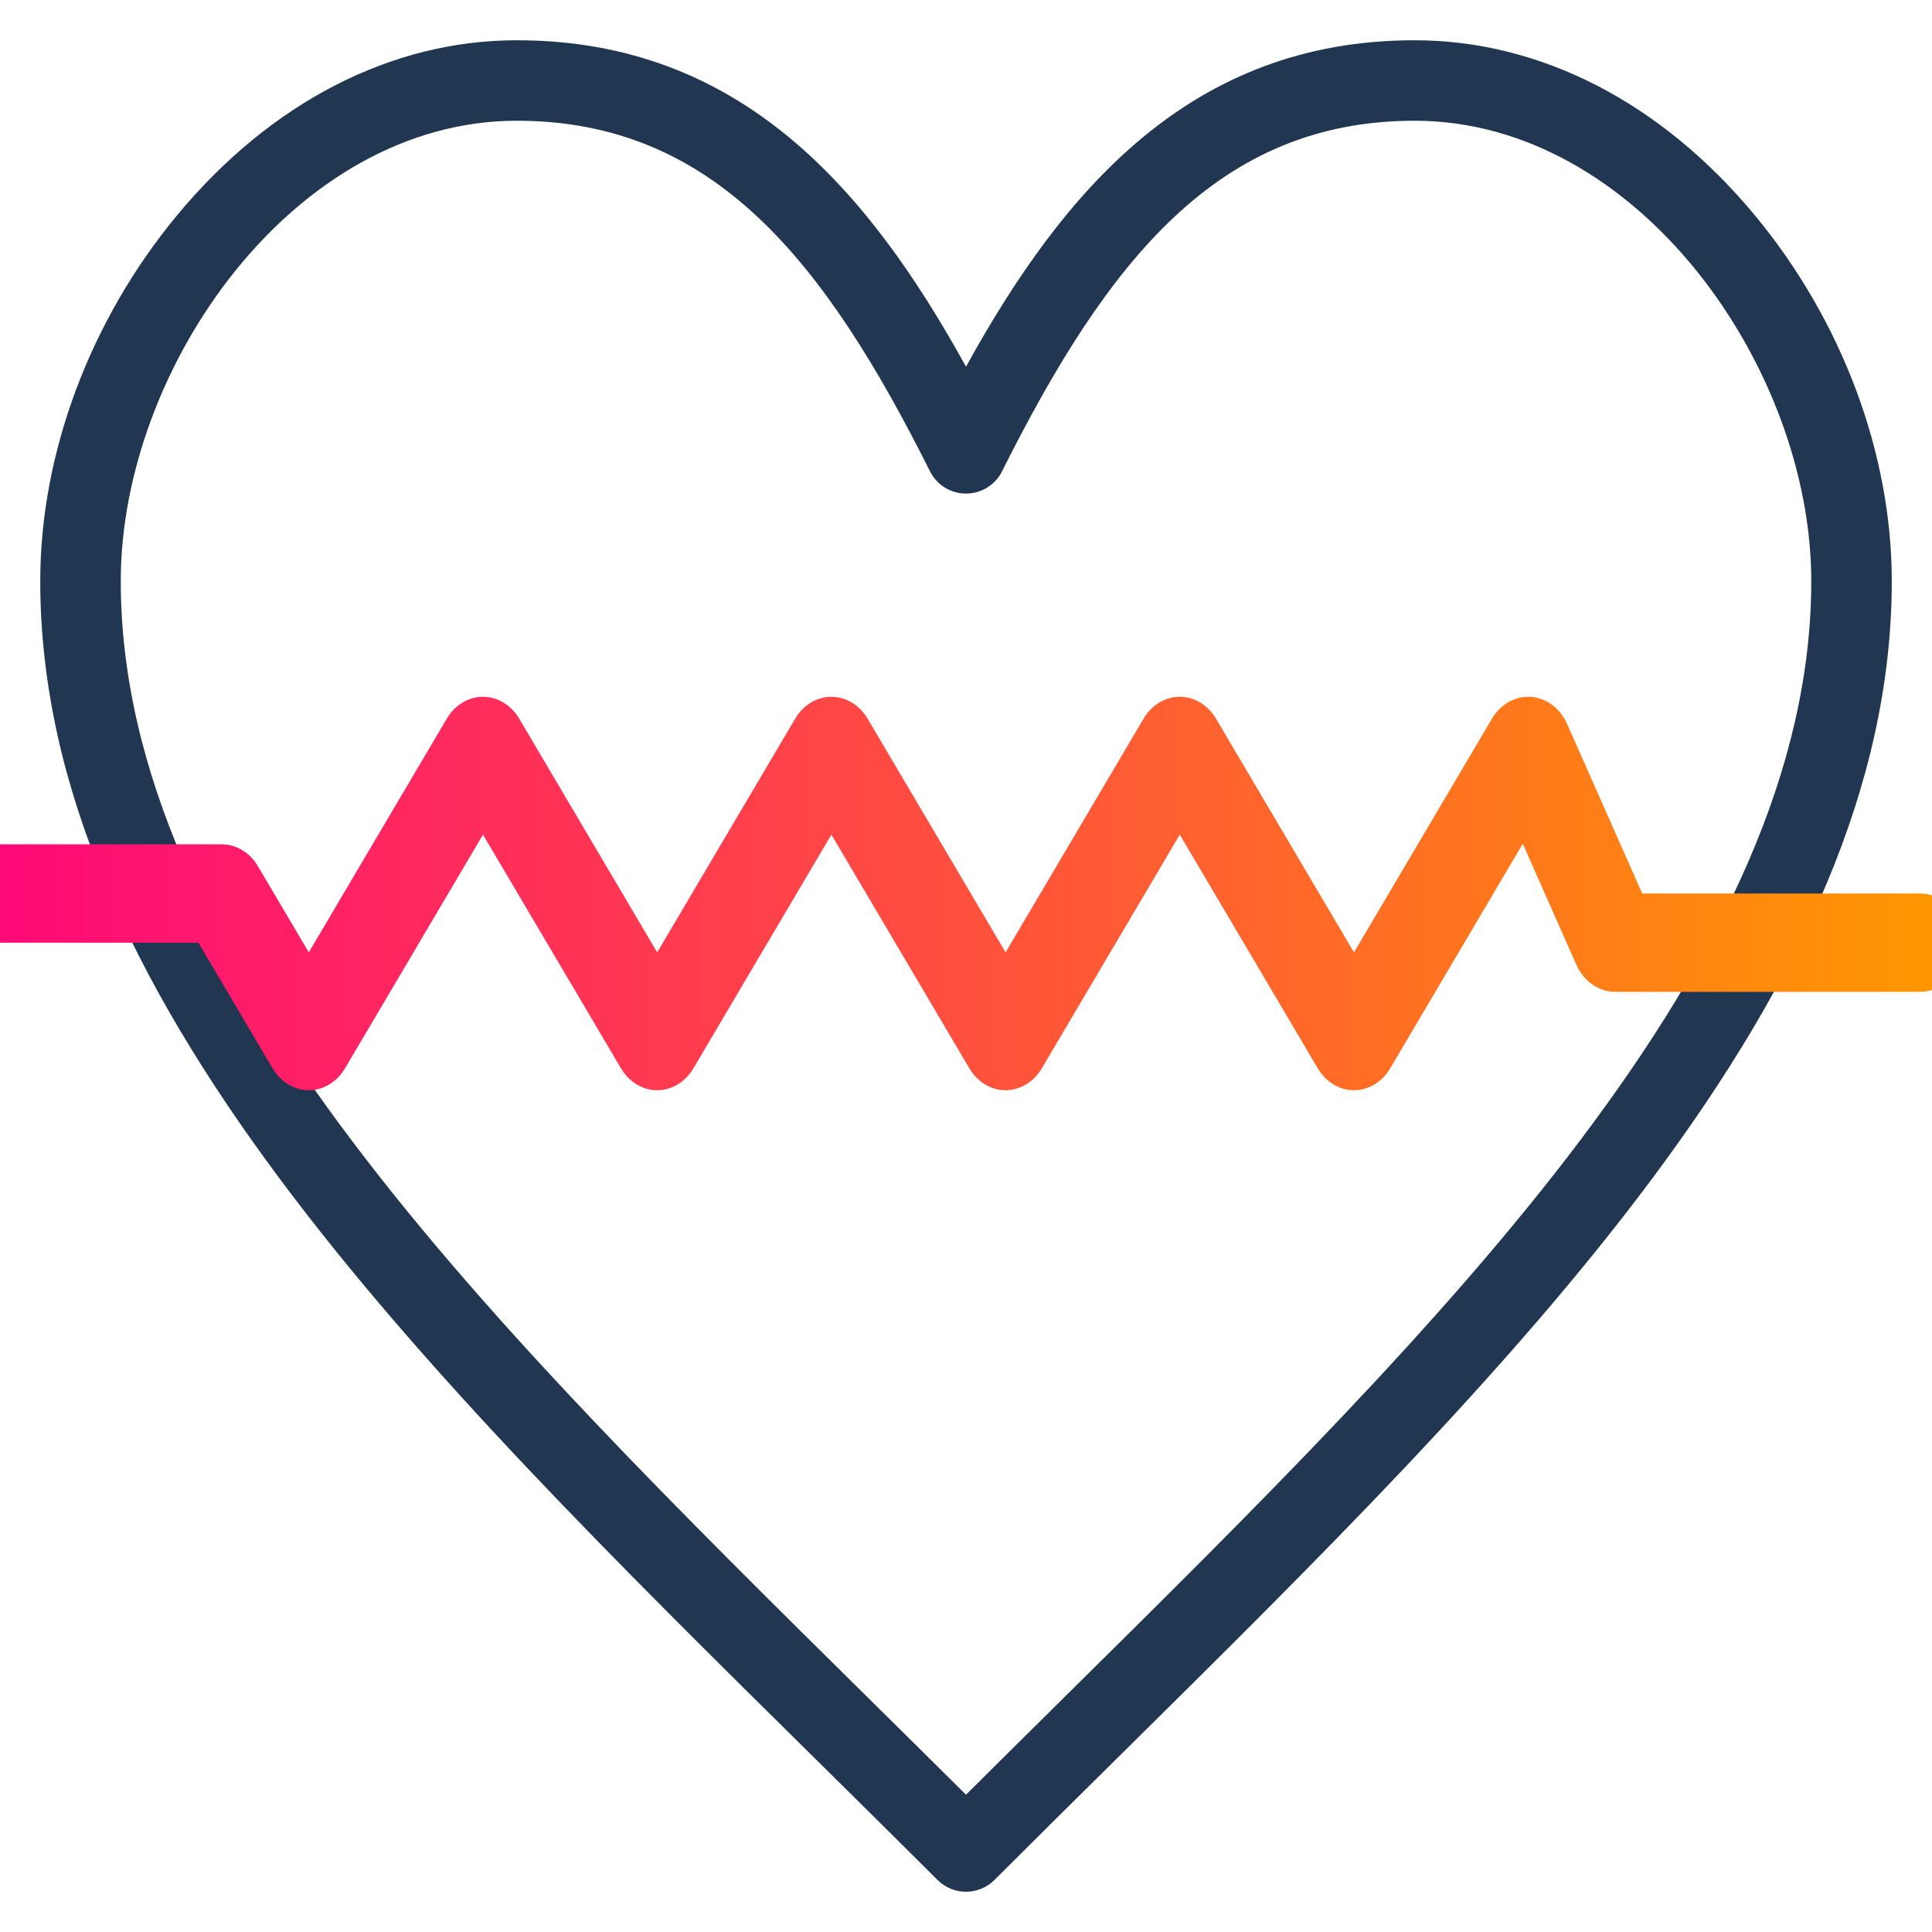 <svg width="61" height="61" viewBox="0 0 61 61" fill="none" xmlns="http://www.w3.org/2000/svg">
<g clip-path="url(#clip0_21_672)">
<path d="M30.5 59.729C30.175 59.729 29.851 59.605 29.602 59.358C28.326 58.083 27.027 56.801 25.772 55.561C13.172 43.118 1.271 31.366 1.271 18.344C1.271 14.312 2.849 10.1 5.6 6.786C8.553 3.229 12.358 1.271 16.314 1.271C23.388 1.271 27.415 5.988 30.5 11.577C33.584 5.988 37.608 1.271 44.663 1.271C48.629 1.271 52.441 3.229 55.397 6.786C58.15 10.098 59.73 14.311 59.73 18.344C59.73 31.334 47.871 43.058 35.316 55.47C34.032 56.739 32.704 58.052 31.399 59.357C31.151 59.605 30.825 59.729 30.5 59.729ZM16.314 3.812C9.274 3.812 3.813 11.624 3.813 18.344C3.813 30.303 15.347 41.694 27.558 53.753C28.522 54.706 29.512 55.683 30.5 56.664C31.516 55.653 32.536 54.645 33.529 53.662C45.696 41.634 57.188 30.273 57.188 18.344C57.188 11.624 51.717 3.812 44.664 3.812C38.455 3.812 34.966 8.238 31.637 14.883C31.421 15.313 30.981 15.584 30.5 15.584C30.019 15.584 29.579 15.313 29.364 14.883C26.035 8.238 22.542 3.812 16.314 3.812Z" fill="#213751"/>
<path d="M42.75 34.422C42.29 34.422 41.861 34.162 41.606 33.73L37.25 26.352L32.894 33.73C32.639 34.162 32.21 34.422 31.75 34.422C31.291 34.422 30.861 34.162 30.606 33.73L26.25 26.352L21.894 33.73C21.639 34.162 21.21 34.422 20.75 34.422C20.291 34.422 19.861 34.162 19.606 33.73L15.25 26.352L10.894 33.73C10.639 34.162 10.21 34.422 9.75 34.422C9.29 34.422 8.861 34.162 8.606 33.73L6.264 29.764H-2.625C-3.384 29.764 -4 29.069 -4 28.211C-4 27.353 -3.384 26.658 -2.625 26.658H7C7.46 26.658 7.889 26.918 8.144 27.35L9.75 30.07L14.106 22.692C14.361 22.26 14.79 22 15.25 22C15.71 22 16.139 22.26 16.394 22.692L20.75 30.07L25.106 22.692C25.361 22.26 25.79 22 26.25 22C26.71 22 27.139 22.26 27.394 22.692L31.75 30.07L36.106 22.692C36.361 22.26 36.79 22 37.25 22C37.71 22 38.139 22.26 38.394 22.692L42.75 30.07L47.106 22.692C47.378 22.231 47.847 21.968 48.336 22.003C48.825 22.037 49.261 22.363 49.48 22.858L51.85 28.211H60.625C61.384 28.211 62 28.906 62 29.764C62 30.621 61.384 31.316 60.625 31.316H51C50.479 31.316 50.003 30.984 49.77 30.458L48.08 26.64L43.894 33.73C43.639 34.162 43.21 34.422 42.75 34.422Z" fill="url(#paint0_linear_21_672)"/>
</g>
<defs>
<linearGradient id="paint0_linear_21_672" x1="-4" y1="35.344" x2="62" y2="35.344" gradientUnits="userSpaceOnUse">
<stop stop-color="#FF0080"/>
<stop offset="1" stop-color="#FF9900"/>
</linearGradient>
<clipPath id="clip0_21_672">
<rect width="61" height="61" fill="white"/>
</clipPath>
</defs>
</svg>
